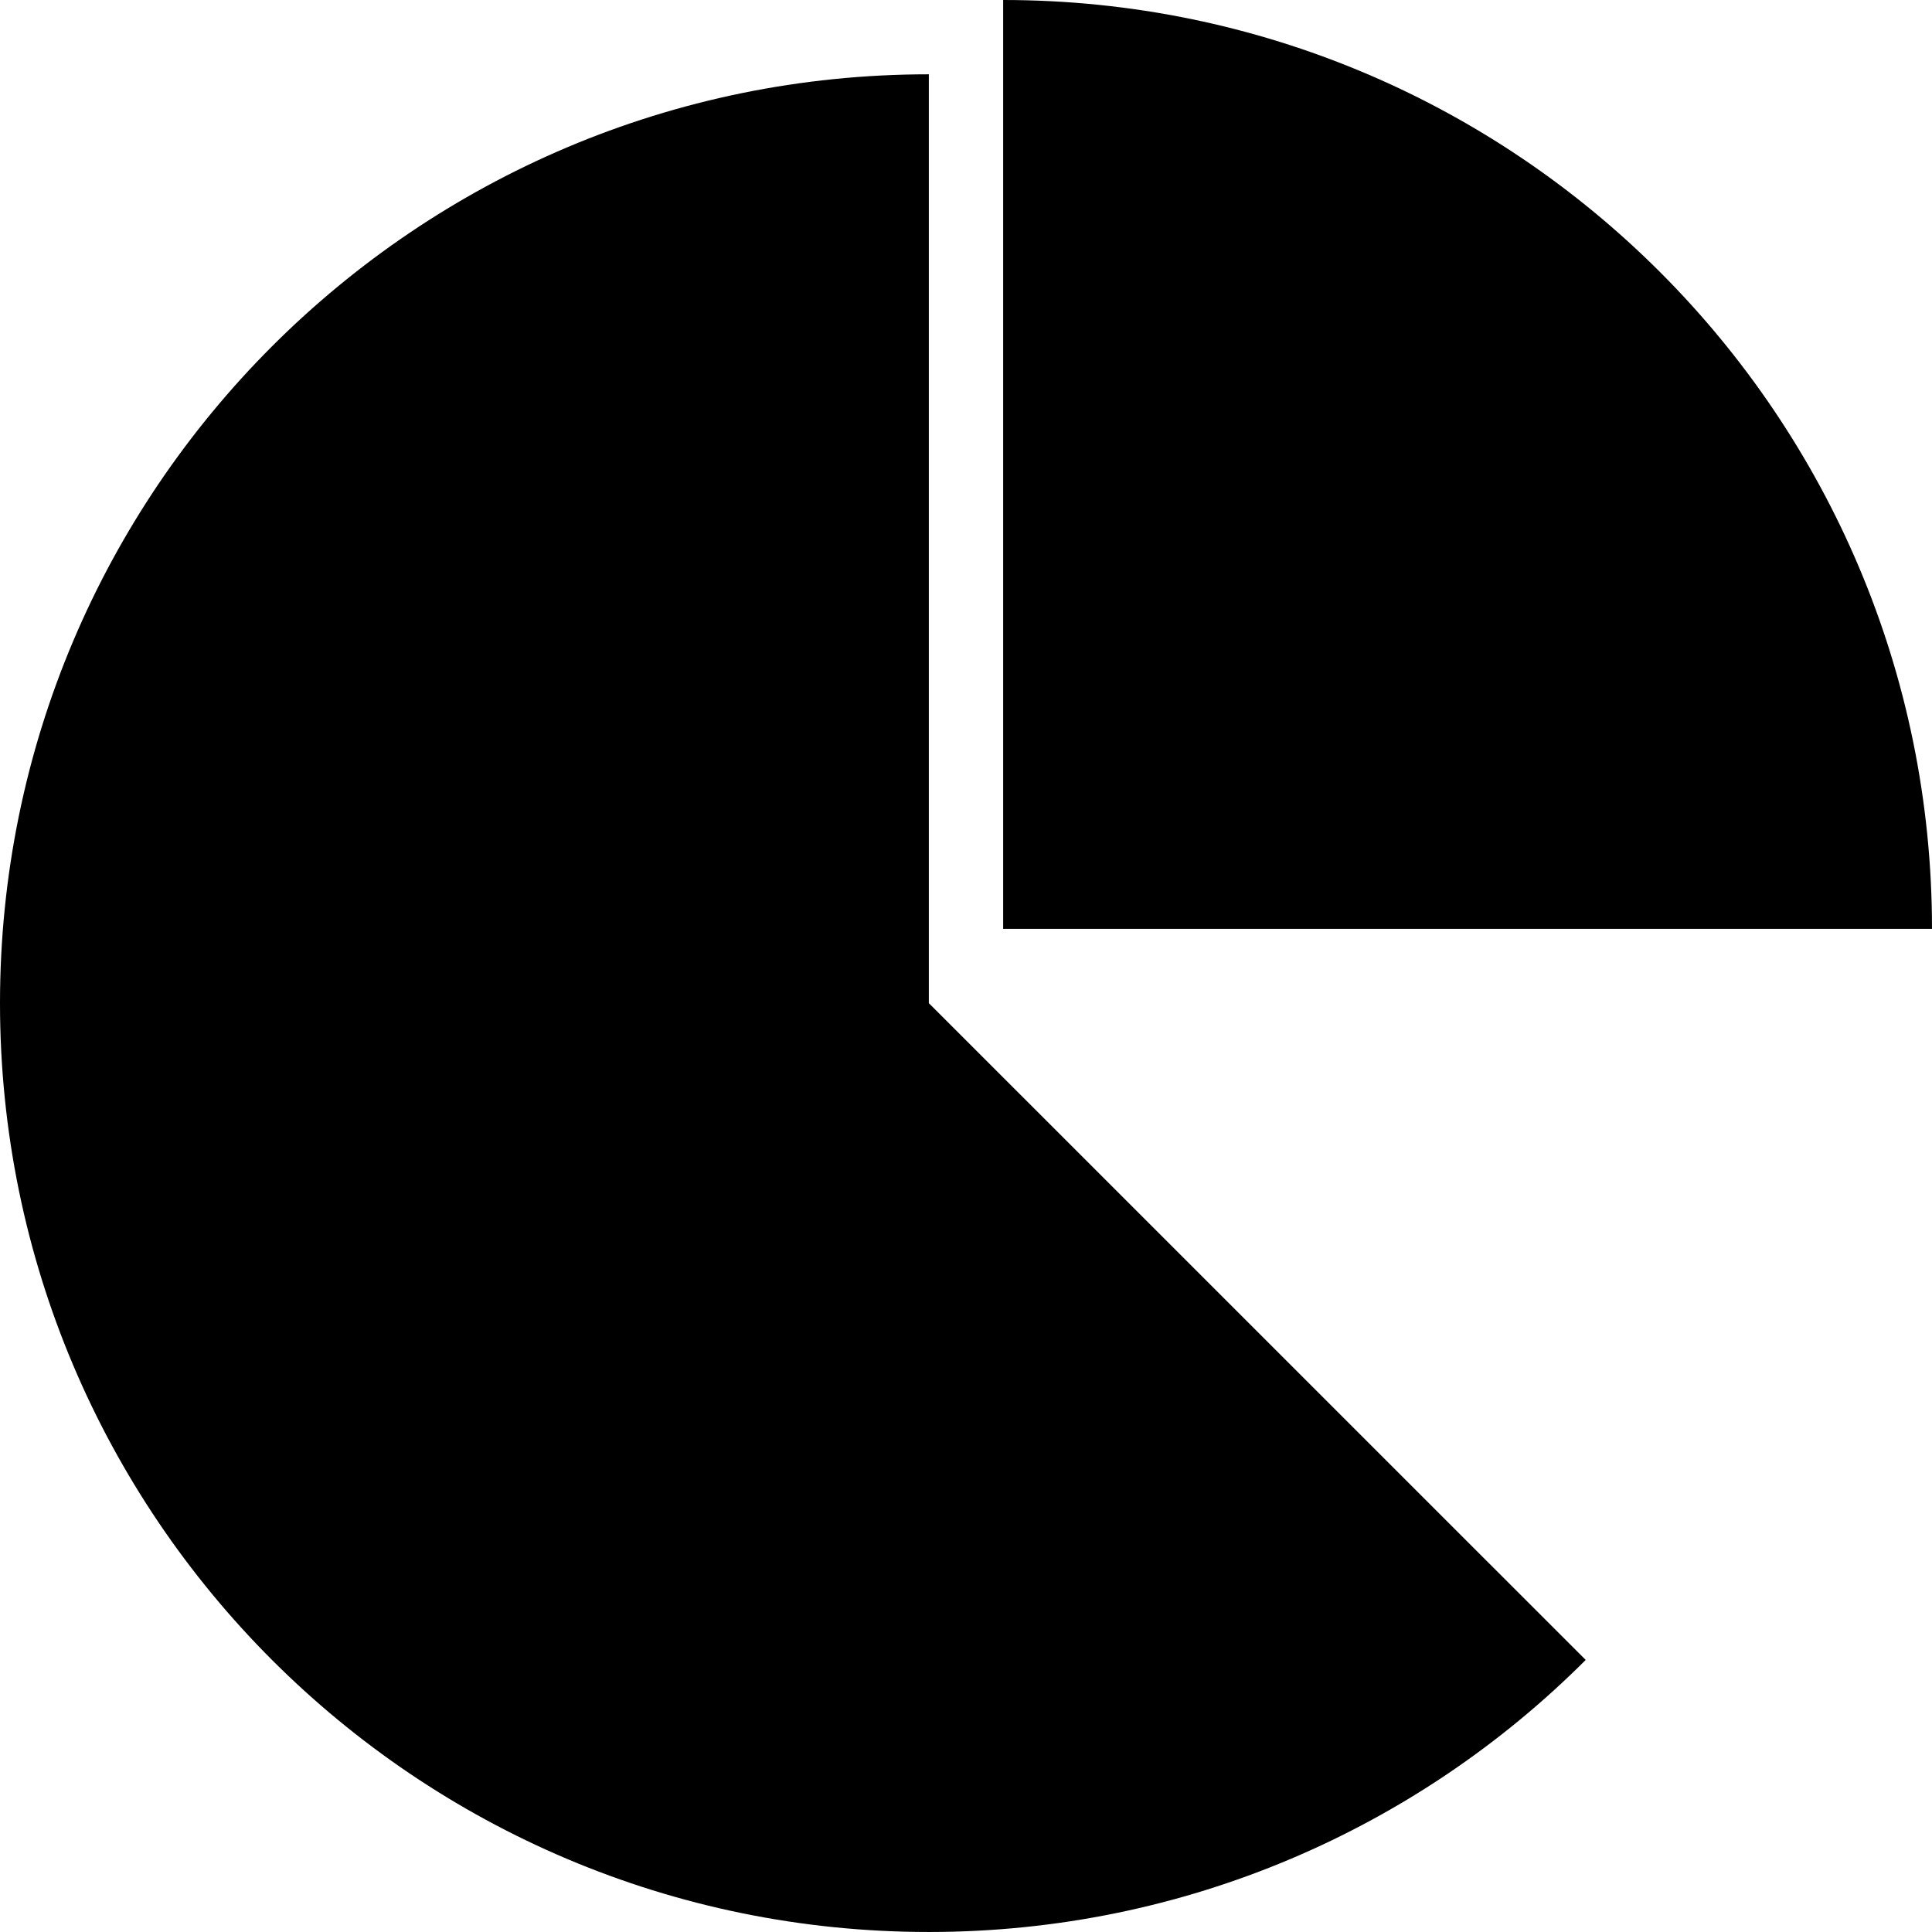 <?xml version="1.0" encoding="iso-8859-1"?>
<!-- Uploaded to: SVG Repo, www.svgrepo.com, Generator: SVG Repo Mixer Tools -->
<!DOCTYPE svg PUBLIC "-//W3C//DTD SVG 1.1//EN" "http://www.w3.org/Graphics/SVG/1.1/DTD/svg11.dtd">
<svg fill="#000000" version="1.1" id="Capa_1" xmlns="http://www.w3.org/2000/svg" xmlns:xlink="http://www.w3.org/1999/xlink" 
	 width="800px" height="800px" viewBox="0 0 162.118 162.118"
	 xml:space="preserve">
<g>
	<g>
		<path d="M77.941,6.235C34.894,6.235,0,41.12,0,84.176c0,43.057,34.894,77.941,77.941,77.941c21.525,0,41.017-8.72,55.119-22.828
			L77.941,84.176V6.235z"/>
		<path d="M84.177,0v77.941h77.941C162.118,34.885,127.228,0,84.177,0z"/>
	</g>
</g>
</svg>